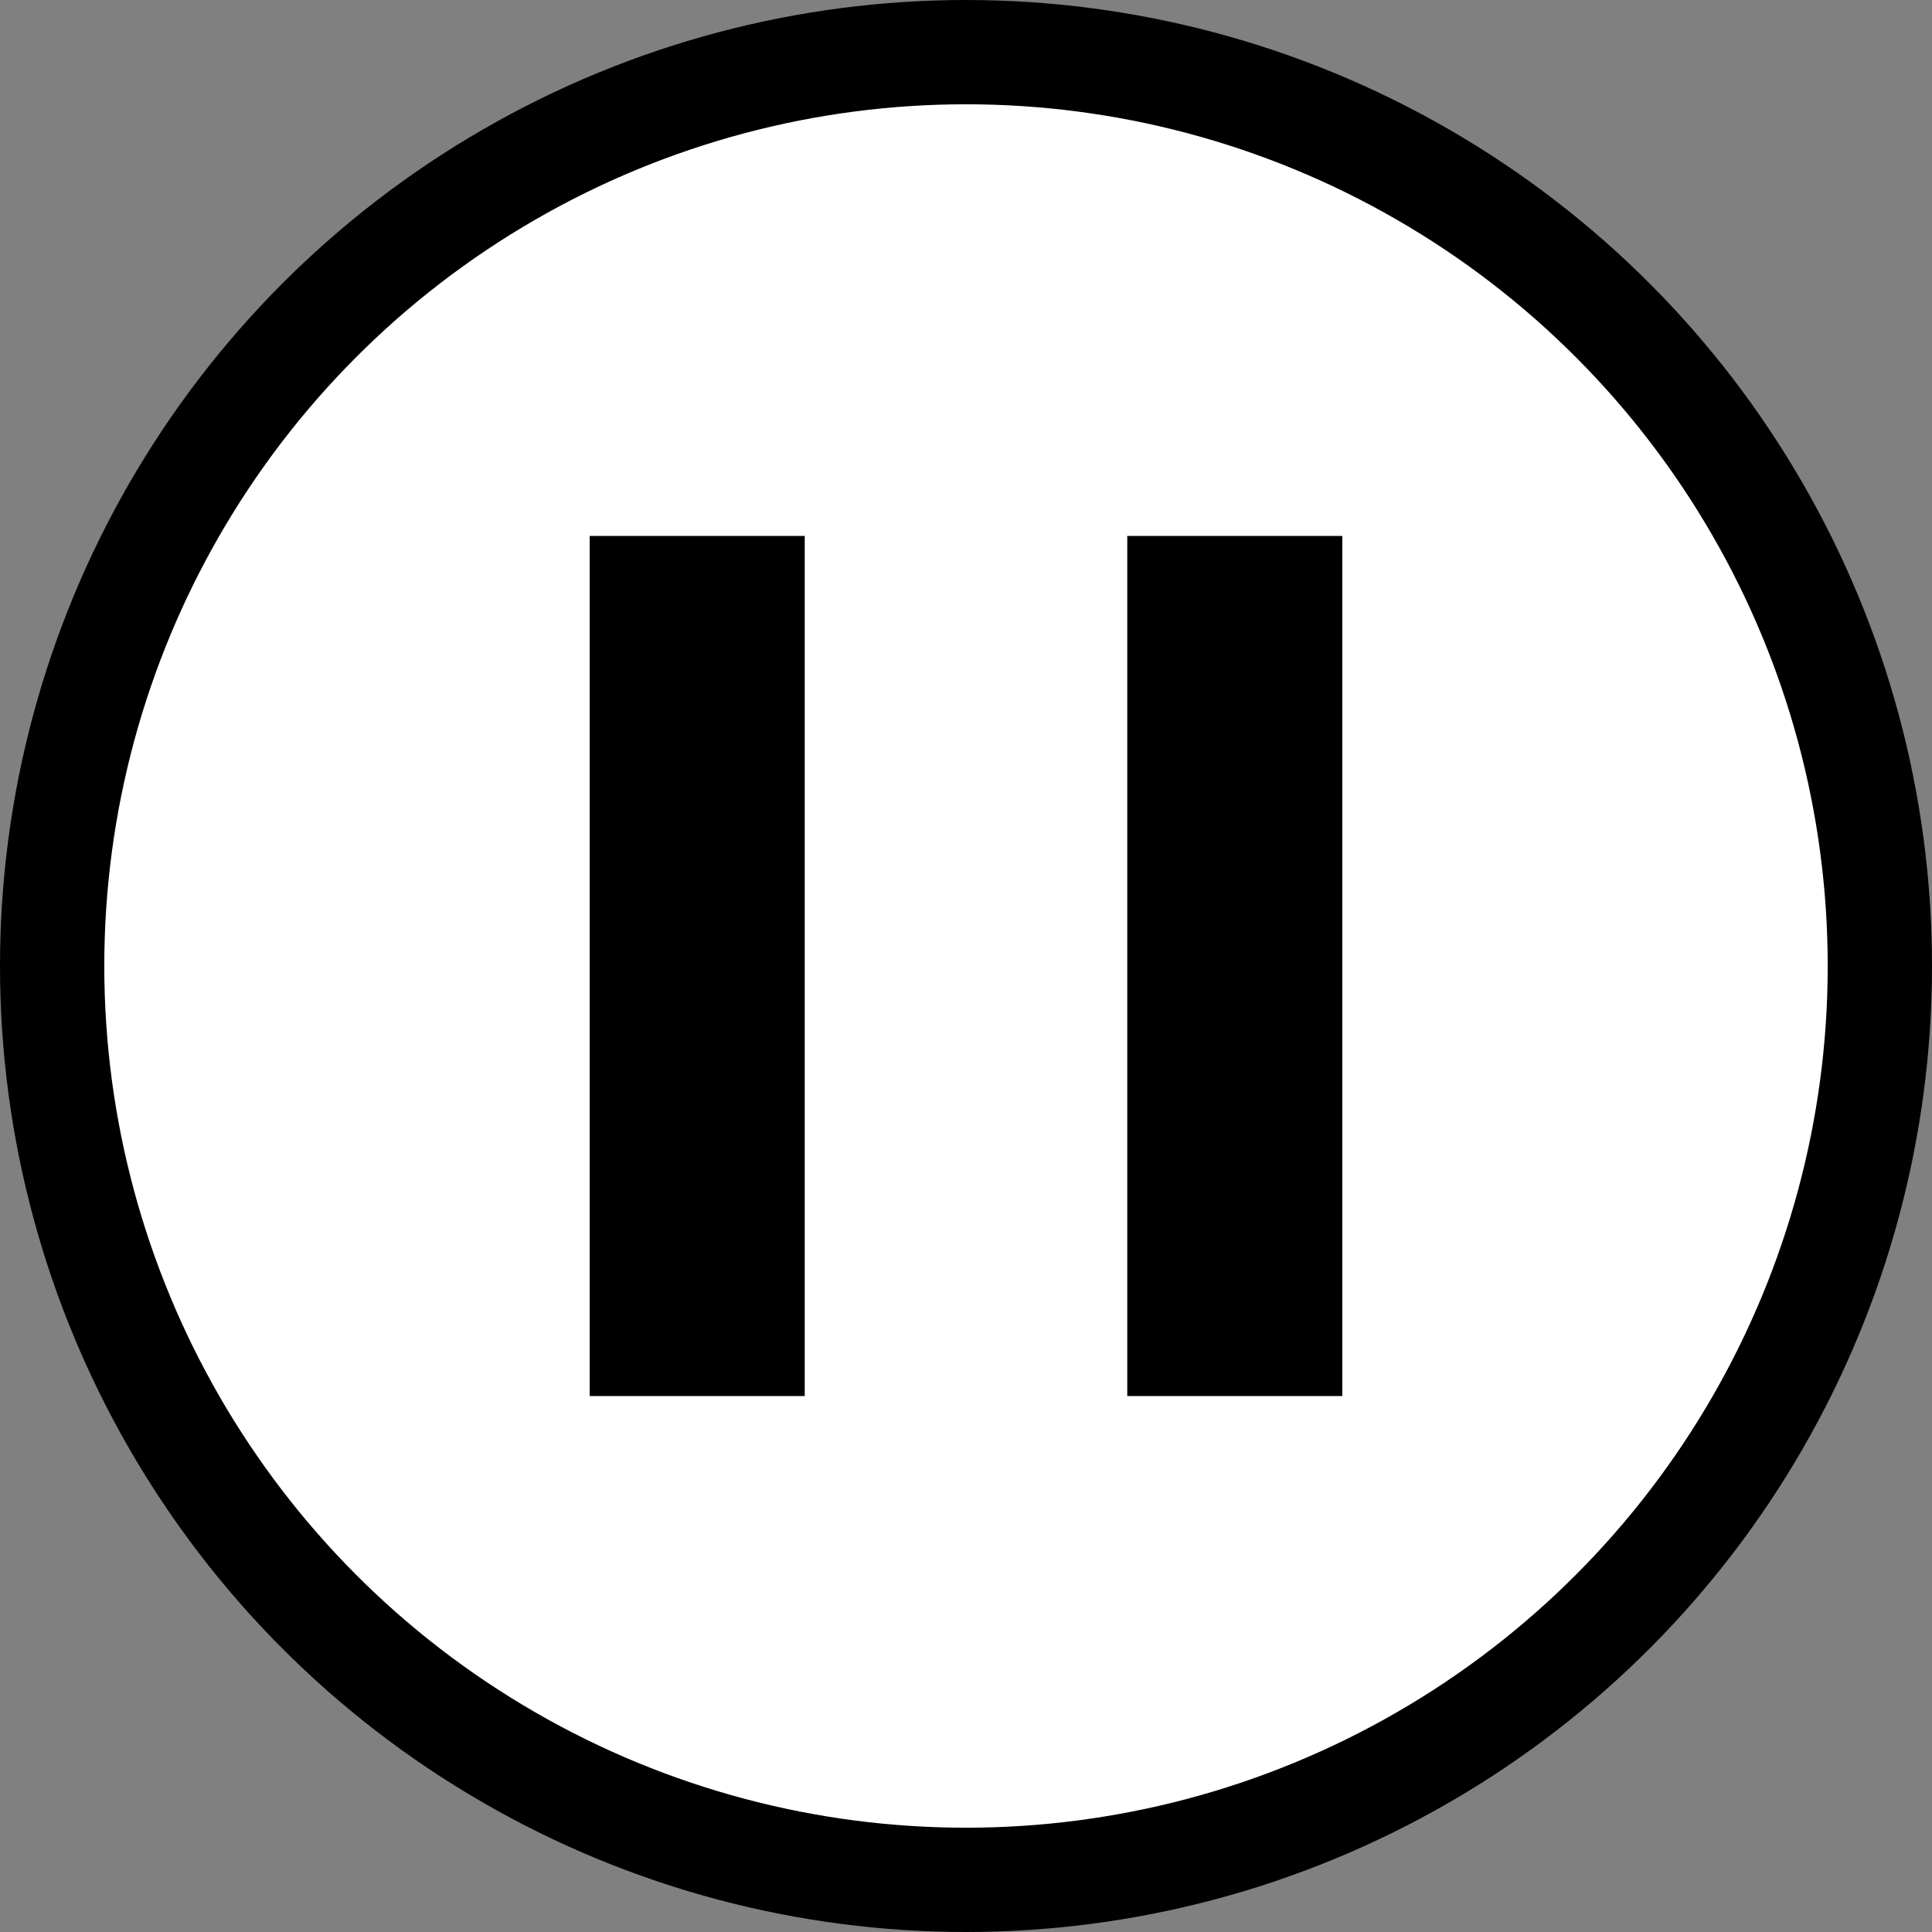 <?xml version="1.0" encoding="UTF-8"?><svg id="_レイヤー_2" xmlns="http://www.w3.org/2000/svg" viewBox="0 0 35.94 35.94"><rect x="0" y="0" width="35.94" height="35.94" fill="#808080" stroke="none"/><g id="_レイヤー_2-2"><circle cx="17.97" cy="17.97" r="17" style="fill:#fff; stroke:#000; stroke-miterlimit:10; stroke-width:1.94px;"/><rect x="10.97" y="9.97" width="4" height="16" style="stroke-width:0px;"/><rect x="20.97" y="9.97" width="4" height="16" style="stroke-width:0px;"/></g></svg>